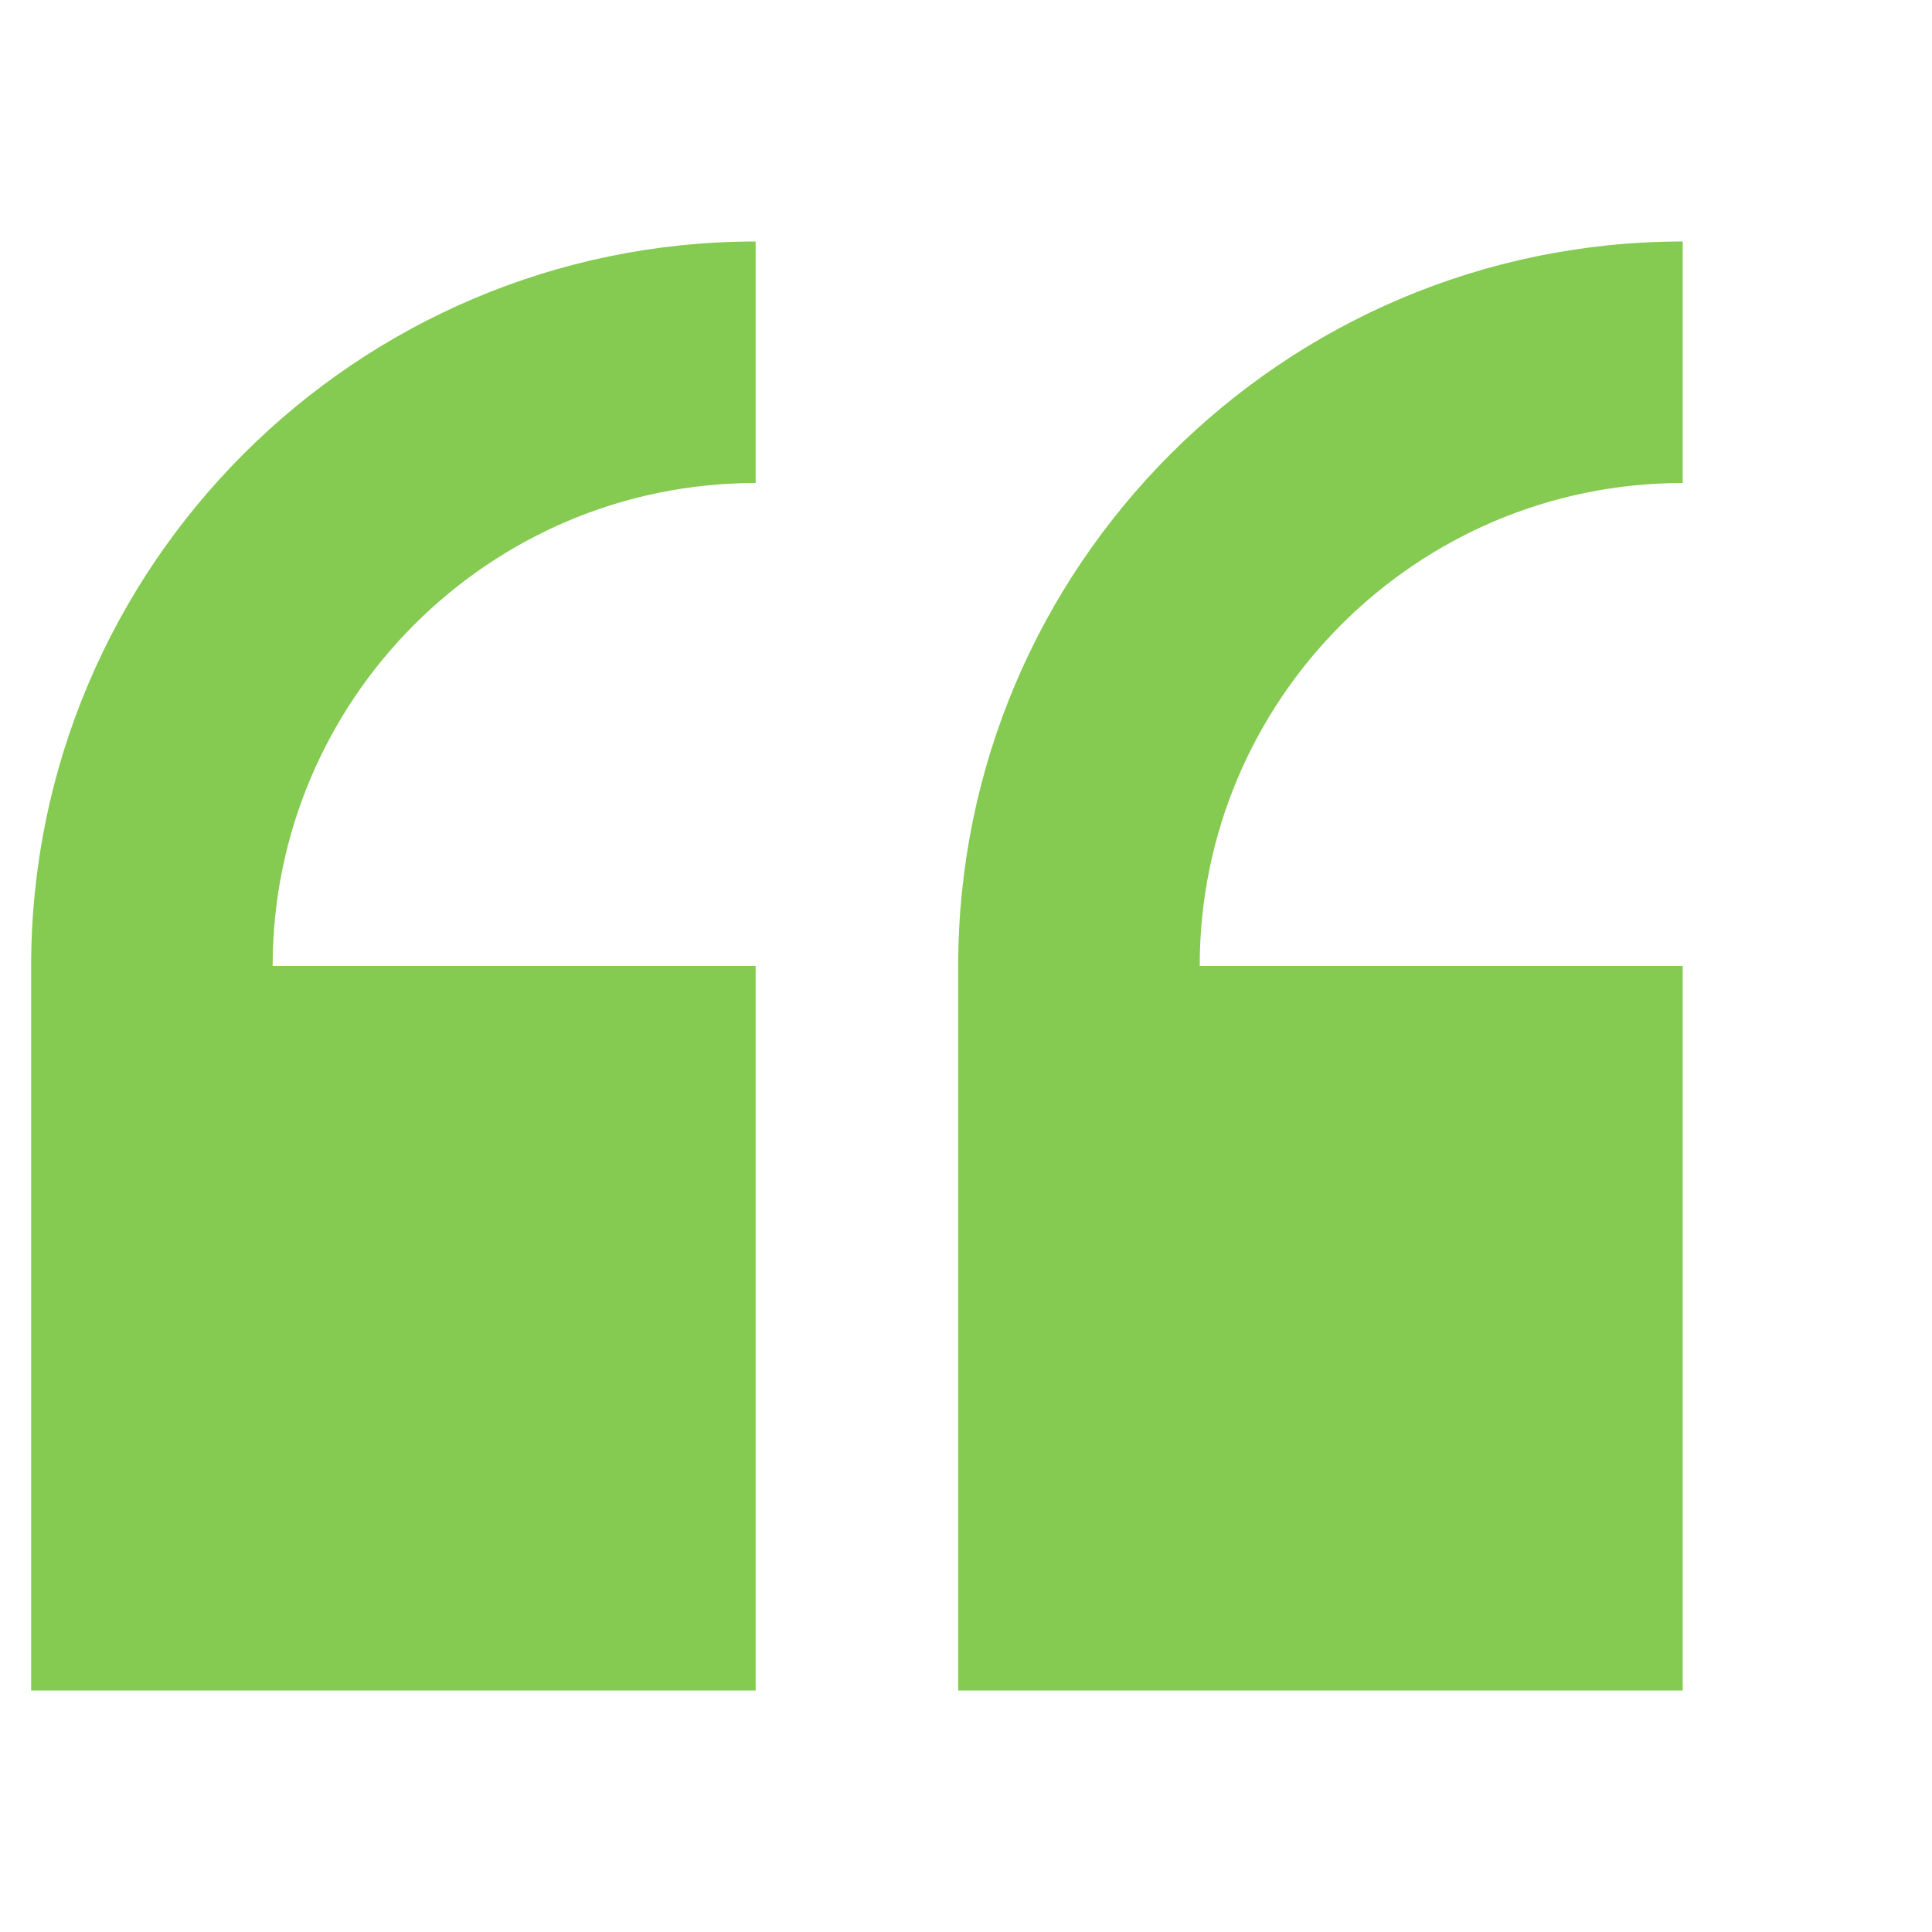 <svg width="56" height="56" viewBox="0 0 56 56" fill="none" xmlns="http://www.w3.org/2000/svg">
<path d="M48.774 49V28H34.774C34.774 20.282 41.05 14 48.774 14V7C37.195 7 27.774 16.42 27.774 28V49H48.774Z" fill="#85CA51"/>
<path d="M21.903 49V28H7.903C7.903 20.282 14.179 14 21.903 14V7C10.324 7 0.903 16.42 0.903 28V49H21.903Z" fill="#85CA51"/>
</svg>
